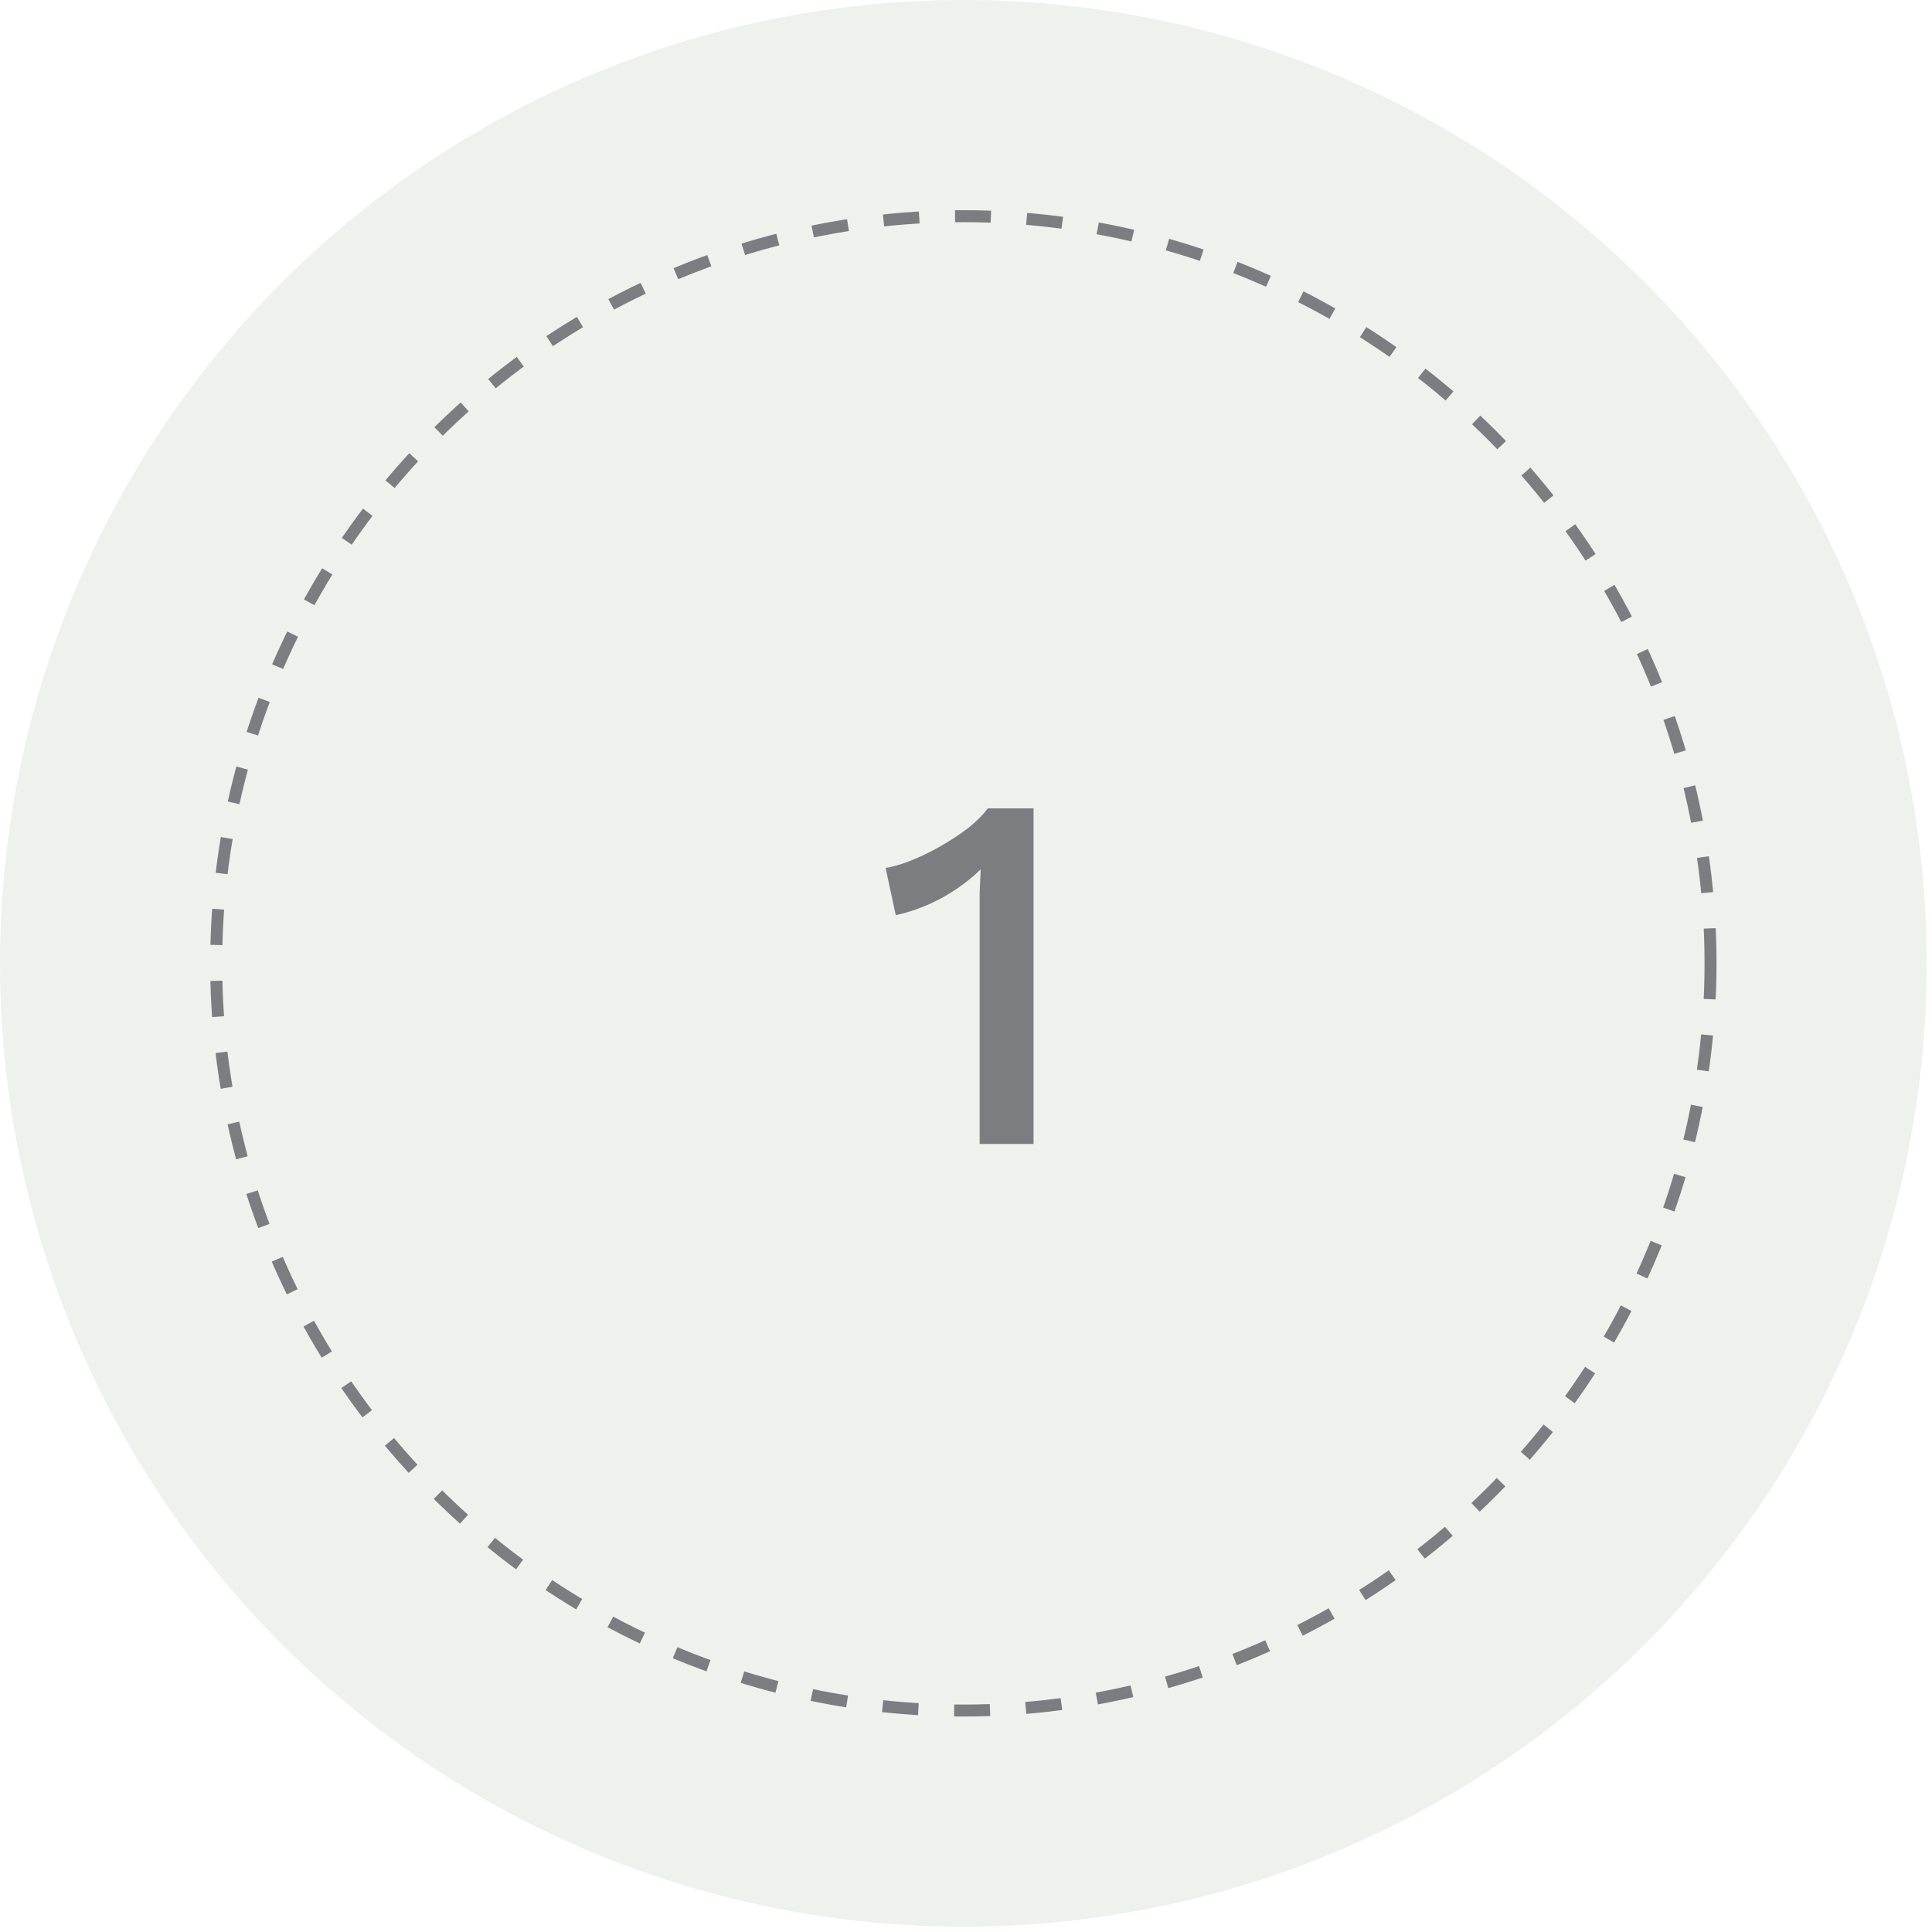 <?xml version="1.0" encoding="UTF-8"?> <svg xmlns="http://www.w3.org/2000/svg" width="76" height="76" viewBox="0 0 76 76" fill="none"><g opacity="0.66"><circle cx="37.896" cy="37.896" r="37.896" fill="#95A285" fill-opacity="0.22"></circle><circle cx="37.896" cy="37.896" r="29.392" stroke="#363940" stroke-width="0.471" stroke-dasharray="1.41 1.41"></circle><path d="M38.537 45V35.94C38.537 35.673 38.537 35.4 38.537 35.12C38.55 34.827 38.563 34.52 38.577 34.2C38.123 34.64 37.603 35.02 37.017 35.34C36.443 35.647 35.85 35.867 35.237 36L34.837 34.14C35.117 34.1 35.443 34.007 35.817 33.86C36.19 33.713 36.577 33.527 36.977 33.3C37.377 33.073 37.743 32.833 38.077 32.58C38.41 32.313 38.67 32.053 38.857 31.8H40.657V45H38.537Z" fill="#363940"></path></g></svg> 